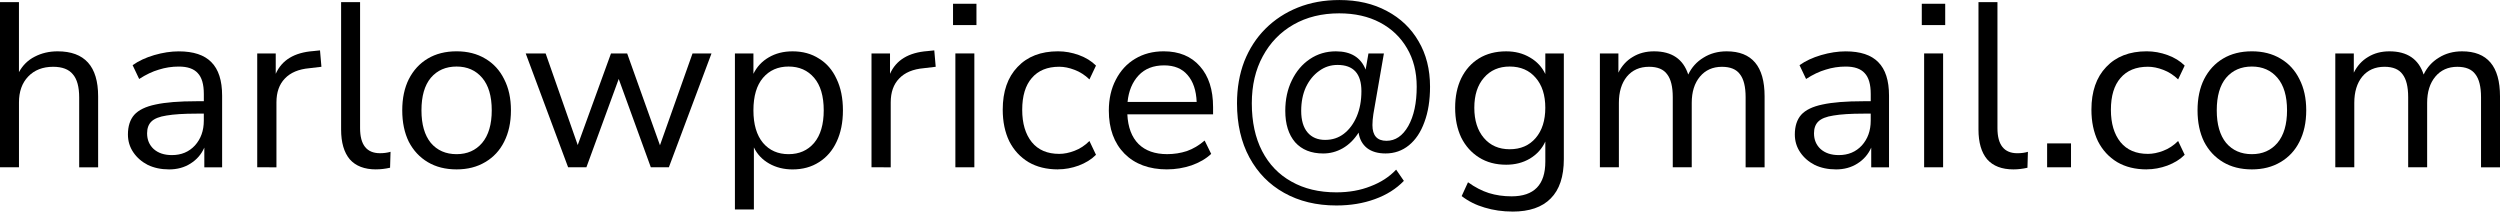 <?xml version="1.0" encoding="UTF-8" standalone="no"?>
<!-- Created with Inkscape (http://www.inkscape.org/) -->

<svg
   width="112.934mm"
   height="9.557mm"
   viewBox="0 0 112.934 9.557"
   version="1.1"
   id="svg5"
   inkscape:version="1.1.2 (0a00cf5339, 2022-02-04)"
   sodipodi:docname="harlow-mail.svg"
   xmlns:inkscape="http://www.inkscape.org/namespaces/inkscape"
   xmlns:sodipodi="http://sodipodi.sourceforge.net/DTD/sodipodi-0.dtd"
   xmlns="http://www.w3.org/2000/svg"
   xmlns:svg="http://www.w3.org/2000/svg">
  <sodipodi:namedview
     id="namedview7"
     pagecolor="#ffffff"
     bordercolor="#666666"
     borderopacity="1.0"
     inkscape:pageshadow="2"
     inkscape:pageopacity="0.0"
     inkscape:pagecheckerboard="0"
     inkscape:document-units="mm"
     showgrid="false"
     inkscape:zoom="0.60221661"
     inkscape:cx="210.88757"
     inkscape:cy="346.22094"
     inkscape:window-width="2048"
     inkscape:window-height="1049"
     inkscape:window-x="2048"
     inkscape:window-y="0"
     inkscape:window-maximized="1"
     inkscape:current-layer="text5643"
     fit-margin-top="0"
     fit-margin-left="0"
     fit-margin-right="0"
     fit-margin-bottom="0" />
  <defs
     id="defs2" />
  <g
     inkscape:label="Layer 1"
     inkscape:groupmode="layer"
     id="layer1"
     transform="translate(-49.249,-56.096)">
    <g
       id="text5643"
       style="font-size:10.583px;line-height:1.25;stroke-width:0.265"
       transform="translate(24.663,45.367)">
      <path
         d="m 24.585,18.286 v -7.461 h 0.857 v 3.164 q 0.254,-0.466 0.709,-0.698 0.466,-0.243 1.037,-0.243 1.831,0 1.831,2.032 v 3.207 H 28.163 v -3.154 q 0,-0.72 -0.286,-1.048 -0.275,-0.339 -0.889,-0.339 -0.709,0 -1.132,0.444 -0.413,0.434 -0.413,1.164 v 2.932 z"
         id="path10214" />
      <path
         d="m 32.216,18.381 q -0.529,0 -0.952,-0.201 -0.413,-0.212 -0.656,-0.571 -0.243,-0.36 -0.243,-0.804 0,-0.561 0.286,-0.889 0.296,-0.328 0.963,-0.466 0.677,-0.148 1.841,-0.148 h 0.339 v -0.328 q 0,-0.656 -0.275,-0.942 -0.265,-0.296 -0.857,-0.296 -0.466,0 -0.9,0.138 -0.434,0.127 -0.889,0.423 l -0.296,-0.624 q 0.402,-0.286 0.974,-0.455 0.582,-0.169 1.111,-0.169 0.995,0 1.471,0.487 0.487,0.487 0.487,1.513 v 3.238 h -0.804 V 17.397 q -0.201,0.455 -0.624,0.72 -0.413,0.265 -0.974,0.265 z m 0.138,-0.646 q 0.635,0 1.037,-0.434 0.402,-0.444 0.402,-1.122 v -0.317 h -0.328 q -0.857,0 -1.355,0.085 -0.487,0.074 -0.688,0.275 -0.191,0.19 -0.191,0.529 0,0.434 0.296,0.709 0.307,0.275 0.825,0.275 z"
         id="path10216" />
      <path
         d="m 36.206,18.286 v -5.143 h 0.836 v 0.921 q 0.413,-0.931 1.693,-1.027 l 0.307,-0.032 0.064,0.741 -0.54,0.064 q -0.73,0.064 -1.111,0.466 -0.381,0.392 -0.381,1.079 v 2.932 z"
         id="path10218" />
      <path
         d="m 41.572,18.381 q -0.783,0 -1.185,-0.455 -0.392,-0.466 -0.392,-1.344 V 10.824 H 40.852 v 5.694 q 0,1.132 0.9,1.132 0.265,0 0.476,-0.064 l -0.021,0.72 q -0.328,0.074 -0.635,0.074 z"
         id="path10220" />
      <path
         d="m 45.212,18.381 q -0.751,0 -1.302,-0.328 -0.55,-0.328 -0.857,-0.921 -0.296,-0.603 -0.296,-1.418 0,-0.815 0.296,-1.408 0.307,-0.603 0.857,-0.931 0.55,-0.328 1.302,-0.328 0.741,0 1.291,0.328 0.561,0.328 0.857,0.931 0.307,0.593 0.307,1.408 0,0.815 -0.307,1.418 -0.296,0.593 -0.857,0.921 -0.55,0.328 -1.291,0.328 z m 0,-0.688 q 0.72,0 1.154,-0.508 0.434,-0.519 0.434,-1.471 0,-0.963 -0.434,-1.471 -0.434,-0.508 -1.154,-0.508 -0.73,0 -1.164,0.508 -0.423,0.508 -0.423,1.471 0,0.952 0.423,1.471 0.434,0.508 1.164,0.508 z"
         id="path10222" />
      <path
         d="m 50.25,18.286 -1.916,-5.143 h 0.9 l 1.45,4.138 1.503,-4.138 h 0.73 l 1.482,4.149 1.471,-4.149 h 0.857 l -1.926,5.143 h -0.815 l -1.45,-3.99 -1.46,3.99 z"
         id="path10224" />
      <path
         d="m 57.785,20.191 v -7.048 h 0.836 v 0.921 q 0.233,-0.476 0.688,-0.741 0.466,-0.275 1.079,-0.275 0.688,0 1.196,0.328 0.519,0.317 0.794,0.921 0.286,0.593 0.286,1.418 0,0.815 -0.286,1.418 -0.275,0.593 -0.794,0.921 -0.508,0.328 -1.196,0.328 -0.593,0 -1.058,-0.265 -0.466,-0.265 -0.688,-0.73 v 2.805 z m 2.424,-2.498 q 0.72,0 1.154,-0.508 0.434,-0.519 0.434,-1.471 0,-0.963 -0.434,-1.471 -0.434,-0.508 -1.154,-0.508 -0.72,0 -1.154,0.508 -0.434,0.508 -0.434,1.471 0,0.952 0.434,1.471 0.434,0.508 1.154,0.508 z"
         id="path10226" />
      <path
         d="m 63.955,18.286 v -5.143 h 0.836 v 0.921 q 0.413,-0.931 1.693,-1.027 l 0.307,-0.032 0.064,0.741 -0.54,0.064 q -0.73,0.064 -1.111,0.466 -0.381,0.392 -0.381,1.079 v 2.932 z"
         id="path10228" />
      <path
         d="m 67.638,11.862 v -0.963 h 1.058 v 0.963 z m 0.106,6.424 v -5.143 h 0.857 v 5.143 z"
         id="path10230" />
      <path
         d="m 72.38,18.381 q -0.773,0 -1.333,-0.328 -0.561,-0.339 -0.868,-0.942 -0.296,-0.614 -0.296,-1.429 0,-1.228 0.667,-1.926 0.667,-0.709 1.831,-0.709 0.476,0 0.942,0.169 0.466,0.169 0.773,0.476 l -0.296,0.624 q -0.307,-0.296 -0.677,-0.434 -0.36,-0.138 -0.688,-0.138 -0.804,0 -1.238,0.508 -0.434,0.497 -0.434,1.439 0,0.921 0.434,1.46 0.434,0.529 1.238,0.529 0.328,0 0.688,-0.138 0.37,-0.138 0.677,-0.444 l 0.296,0.624 q -0.307,0.307 -0.783,0.487 -0.466,0.169 -0.931,0.169 z"
         id="path10232" />
      <path
         d="m 77.311,18.381 q -1.217,0 -1.926,-0.709 -0.709,-0.72 -0.709,-1.947 0,-0.794 0.317,-1.397 0.317,-0.614 0.868,-0.942 0.561,-0.339 1.291,-0.339 1.048,0 1.64,0.677 0.593,0.667 0.593,1.841 v 0.328 h -3.873 q 0.042,0.878 0.508,1.344 0.466,0.455 1.291,0.455 0.466,0 0.889,-0.138 0.423,-0.148 0.804,-0.476 l 0.296,0.603 q -0.349,0.328 -0.889,0.519 -0.54,0.18 -1.101,0.18 z m -0.138,-4.699 q -0.73,0 -1.154,0.455 -0.423,0.455 -0.497,1.196 h 3.122 q -0.032,-0.783 -0.413,-1.217 -0.37,-0.434 -1.058,-0.434 z"
         id="path10234" />
      <path
         d="m 84.953,20.011 q -1.344,0 -2.36,-0.571 -1.005,-0.561 -1.566,-1.598 -0.561,-1.037 -0.561,-2.445 0,-1.037 0.328,-1.894 0.339,-0.857 0.952,-1.471 0.624,-0.624 1.471,-0.963 0.847,-0.339 1.873,-0.339 1.228,0 2.148,0.497 0.921,0.487 1.429,1.365 0.519,0.878 0.519,2.053 0,0.921 -0.254,1.598 -0.243,0.677 -0.698,1.048 -0.455,0.37 -1.058,0.37 -0.519,0 -0.836,-0.243 -0.317,-0.254 -0.381,-0.698 -0.296,0.466 -0.72,0.709 -0.413,0.233 -0.878,0.233 -0.815,0 -1.27,-0.508 -0.444,-0.519 -0.444,-1.418 0,-0.773 0.296,-1.376 0.296,-0.614 0.815,-0.963 0.519,-0.349 1.175,-0.349 1.016,0 1.344,0.825 l 0.127,-0.73 h 0.698 l -0.476,2.741 q -0.042,0.275 -0.042,0.497 0,0.709 0.635,0.709 0.603,0 0.984,-0.667 0.381,-0.677 0.381,-1.778 0,-1.005 -0.444,-1.746 -0.434,-0.741 -1.217,-1.154 -0.783,-0.413 -1.841,-0.413 -1.175,0 -2.064,0.508 -0.889,0.508 -1.386,1.429 -0.497,0.91 -0.497,2.127 0,1.259 0.466,2.159 0.466,0.9 1.323,1.376 0.857,0.487 2.032,0.487 0.857,0 1.545,-0.275 0.698,-0.265 1.154,-0.751 l 0.349,0.508 q -0.519,0.54 -1.312,0.825 -0.783,0.286 -1.736,0.286 z m -0.497,-2.963 q 0.476,0 0.836,-0.275 0.37,-0.286 0.582,-0.783 0.212,-0.497 0.212,-1.143 0,-1.185 -1.079,-1.185 -0.466,0 -0.836,0.275 -0.37,0.265 -0.593,0.73 -0.212,0.466 -0.212,1.069 0,0.635 0.286,0.974 0.286,0.339 0.804,0.339 z"
         id="path10236" />
      <path
         d="m 92.911,20.286 q -0.667,0 -1.259,-0.18 -0.582,-0.169 -1.037,-0.519 l 0.286,-0.624 q 0.476,0.339 0.942,0.487 0.476,0.148 1.027,0.148 1.524,0 1.524,-1.566 v -0.91 q -0.222,0.487 -0.698,0.773 -0.466,0.275 -1.069,0.275 -0.709,0 -1.228,-0.328 -0.519,-0.328 -0.804,-0.9 -0.275,-0.582 -0.275,-1.344 0,-0.762 0.275,-1.333 0.286,-0.582 0.804,-0.9 0.519,-0.317 1.228,-0.317 0.603,0 1.069,0.275 0.476,0.275 0.698,0.751 v -0.931 h 0.836 v 4.773 q 0,1.185 -0.593,1.778 -0.582,0.593 -1.725,0.593 z m -0.127,-2.815 q 0.741,0 1.175,-0.508 0.434,-0.508 0.434,-1.365 0,-0.857 -0.434,-1.355 -0.434,-0.508 -1.175,-0.508 -0.73,0 -1.164,0.508 -0.434,0.497 -0.434,1.355 0,0.857 0.434,1.365 0.434,0.508 1.164,0.508 z"
         id="path10238" />
      <path
         d="m 96.859,18.286 v -5.143 h 0.836 v 0.868 q 0.233,-0.466 0.646,-0.709 0.413,-0.254 0.963,-0.254 1.206,0 1.545,1.048 0.233,-0.487 0.688,-0.762 0.455,-0.286 1.048,-0.286 1.714,0 1.714,2.032 v 3.207 h -0.857 v -3.164 q 0,-0.709 -0.254,-1.037 -0.243,-0.339 -0.815,-0.339 -0.624,0 -0.995,0.444 -0.37,0.444 -0.37,1.185 v 2.91 h -0.857 v -3.164 q 0,-0.709 -0.254,-1.037 -0.243,-0.339 -0.815,-0.339 -0.635,0 -1.005,0.444 -0.36,0.444 -0.36,1.185 v 2.91 z"
         id="path10240" />
      <path
         d="m 107.516,18.381 q -0.529,0 -0.952,-0.201 -0.413,-0.212 -0.656,-0.571 -0.243,-0.36 -0.243,-0.804 0,-0.561 0.286,-0.889 0.296,-0.328 0.963,-0.466 0.677,-0.148 1.841,-0.148 h 0.339 v -0.328 q 0,-0.656 -0.275,-0.942 -0.265,-0.296 -0.857,-0.296 -0.466,0 -0.9,0.138 -0.434,0.127 -0.889,0.423 l -0.296,-0.624 q 0.402,-0.286 0.974,-0.455 0.582,-0.169 1.111,-0.169 0.995,0 1.471,0.487 0.487,0.487 0.487,1.513 v 3.238 h -0.804 V 17.397 q -0.201,0.455 -0.624,0.72 -0.413,0.265 -0.974,0.265 z m 0.138,-0.646 q 0.635,0 1.037,-0.434 0.402,-0.444 0.402,-1.122 v -0.317 h -0.328 q -0.857,0 -1.355,0.085 -0.487,0.074 -0.688,0.275 -0.191,0.19 -0.191,0.529 0,0.434 0.296,0.709 0.307,0.275 0.826,0.275 z"
         id="path10242" />
      <path
         d="m 111.4,11.862 v -0.963 h 1.058 v 0.963 z m 0.106,6.424 v -5.143 h 0.857 v 5.143 z"
         id="path10244" />
      <path
         d="m 115.538,18.381 q -0.783,0 -1.185,-0.455 -0.392,-0.466 -0.392,-1.344 v -5.757 h 0.857 v 5.694 q 0,1.132 0.9,1.132 0.265,0 0.476,-0.064 l -0.021,0.72 q -0.328,0.074 -0.635,0.074 z"
         id="path10246" />
      <path
         d="m 117.062,18.286 v -1.079 h 1.079 v 1.079 z"
         id="path10248" />
      <path
         d="m 121.56,18.381 q -0.773,0 -1.333,-0.328 -0.561,-0.339 -0.868,-0.942 -0.296,-0.614 -0.296,-1.429 0,-1.228 0.667,-1.926 0.667,-0.709 1.831,-0.709 0.476,0 0.942,0.169 0.466,0.169 0.773,0.476 l -0.296,0.624 q -0.307,-0.296 -0.677,-0.434 -0.36,-0.138 -0.688,-0.138 -0.804,0 -1.238,0.508 -0.434,0.497 -0.434,1.439 0,0.921 0.434,1.46 0.434,0.529 1.238,0.529 0.328,0 0.688,-0.138 0.37,-0.138 0.677,-0.444 l 0.296,0.624 q -0.307,0.307 -0.783,0.487 -0.466,0.169 -0.931,0.169 z"
         id="path10250" />
      <path
         d="m 126.312,18.381 q -0.751,0 -1.302,-0.328 -0.55,-0.328 -0.857,-0.921 -0.296,-0.603 -0.296,-1.418 0,-0.815 0.296,-1.408 0.307,-0.603 0.857,-0.931 0.55,-0.328 1.302,-0.328 0.741,0 1.291,0.328 0.561,0.328 0.857,0.931 0.307,0.593 0.307,1.408 0,0.815 -0.307,1.418 -0.296,0.593 -0.857,0.921 -0.55,0.328 -1.291,0.328 z m 0,-0.688 q 0.72,0 1.154,-0.508 0.434,-0.519 0.434,-1.471 0,-0.963 -0.434,-1.471 -0.434,-0.508 -1.154,-0.508 -0.73,0 -1.164,0.508 -0.423,0.508 -0.423,1.471 0,0.952 0.423,1.471 0.434,0.508 1.164,0.508 z"
         id="path10252" />
      <path
         d="m 130.08,18.286 v -5.143 h 0.836 v 0.868 q 0.233,-0.466 0.646,-0.709 0.413,-0.254 0.963,-0.254 1.206,0 1.545,1.048 0.233,-0.487 0.688,-0.762 0.455,-0.286 1.048,-0.286 1.714,0 1.714,2.032 v 3.207 h -0.857 v -3.164 q 0,-0.709 -0.254,-1.037 -0.243,-0.339 -0.815,-0.339 -0.624,0 -0.995,0.444 -0.37,0.444 -0.37,1.185 v 2.91 h -0.857 v -3.164 q 0,-0.709 -0.254,-1.037 -0.243,-0.339 -0.815,-0.339 -0.635,0 -1.005,0.444 -0.36,0.444 -0.36,1.185 v 2.91 z"
         id="path10254" />
    </g>
  </g>
</svg>
